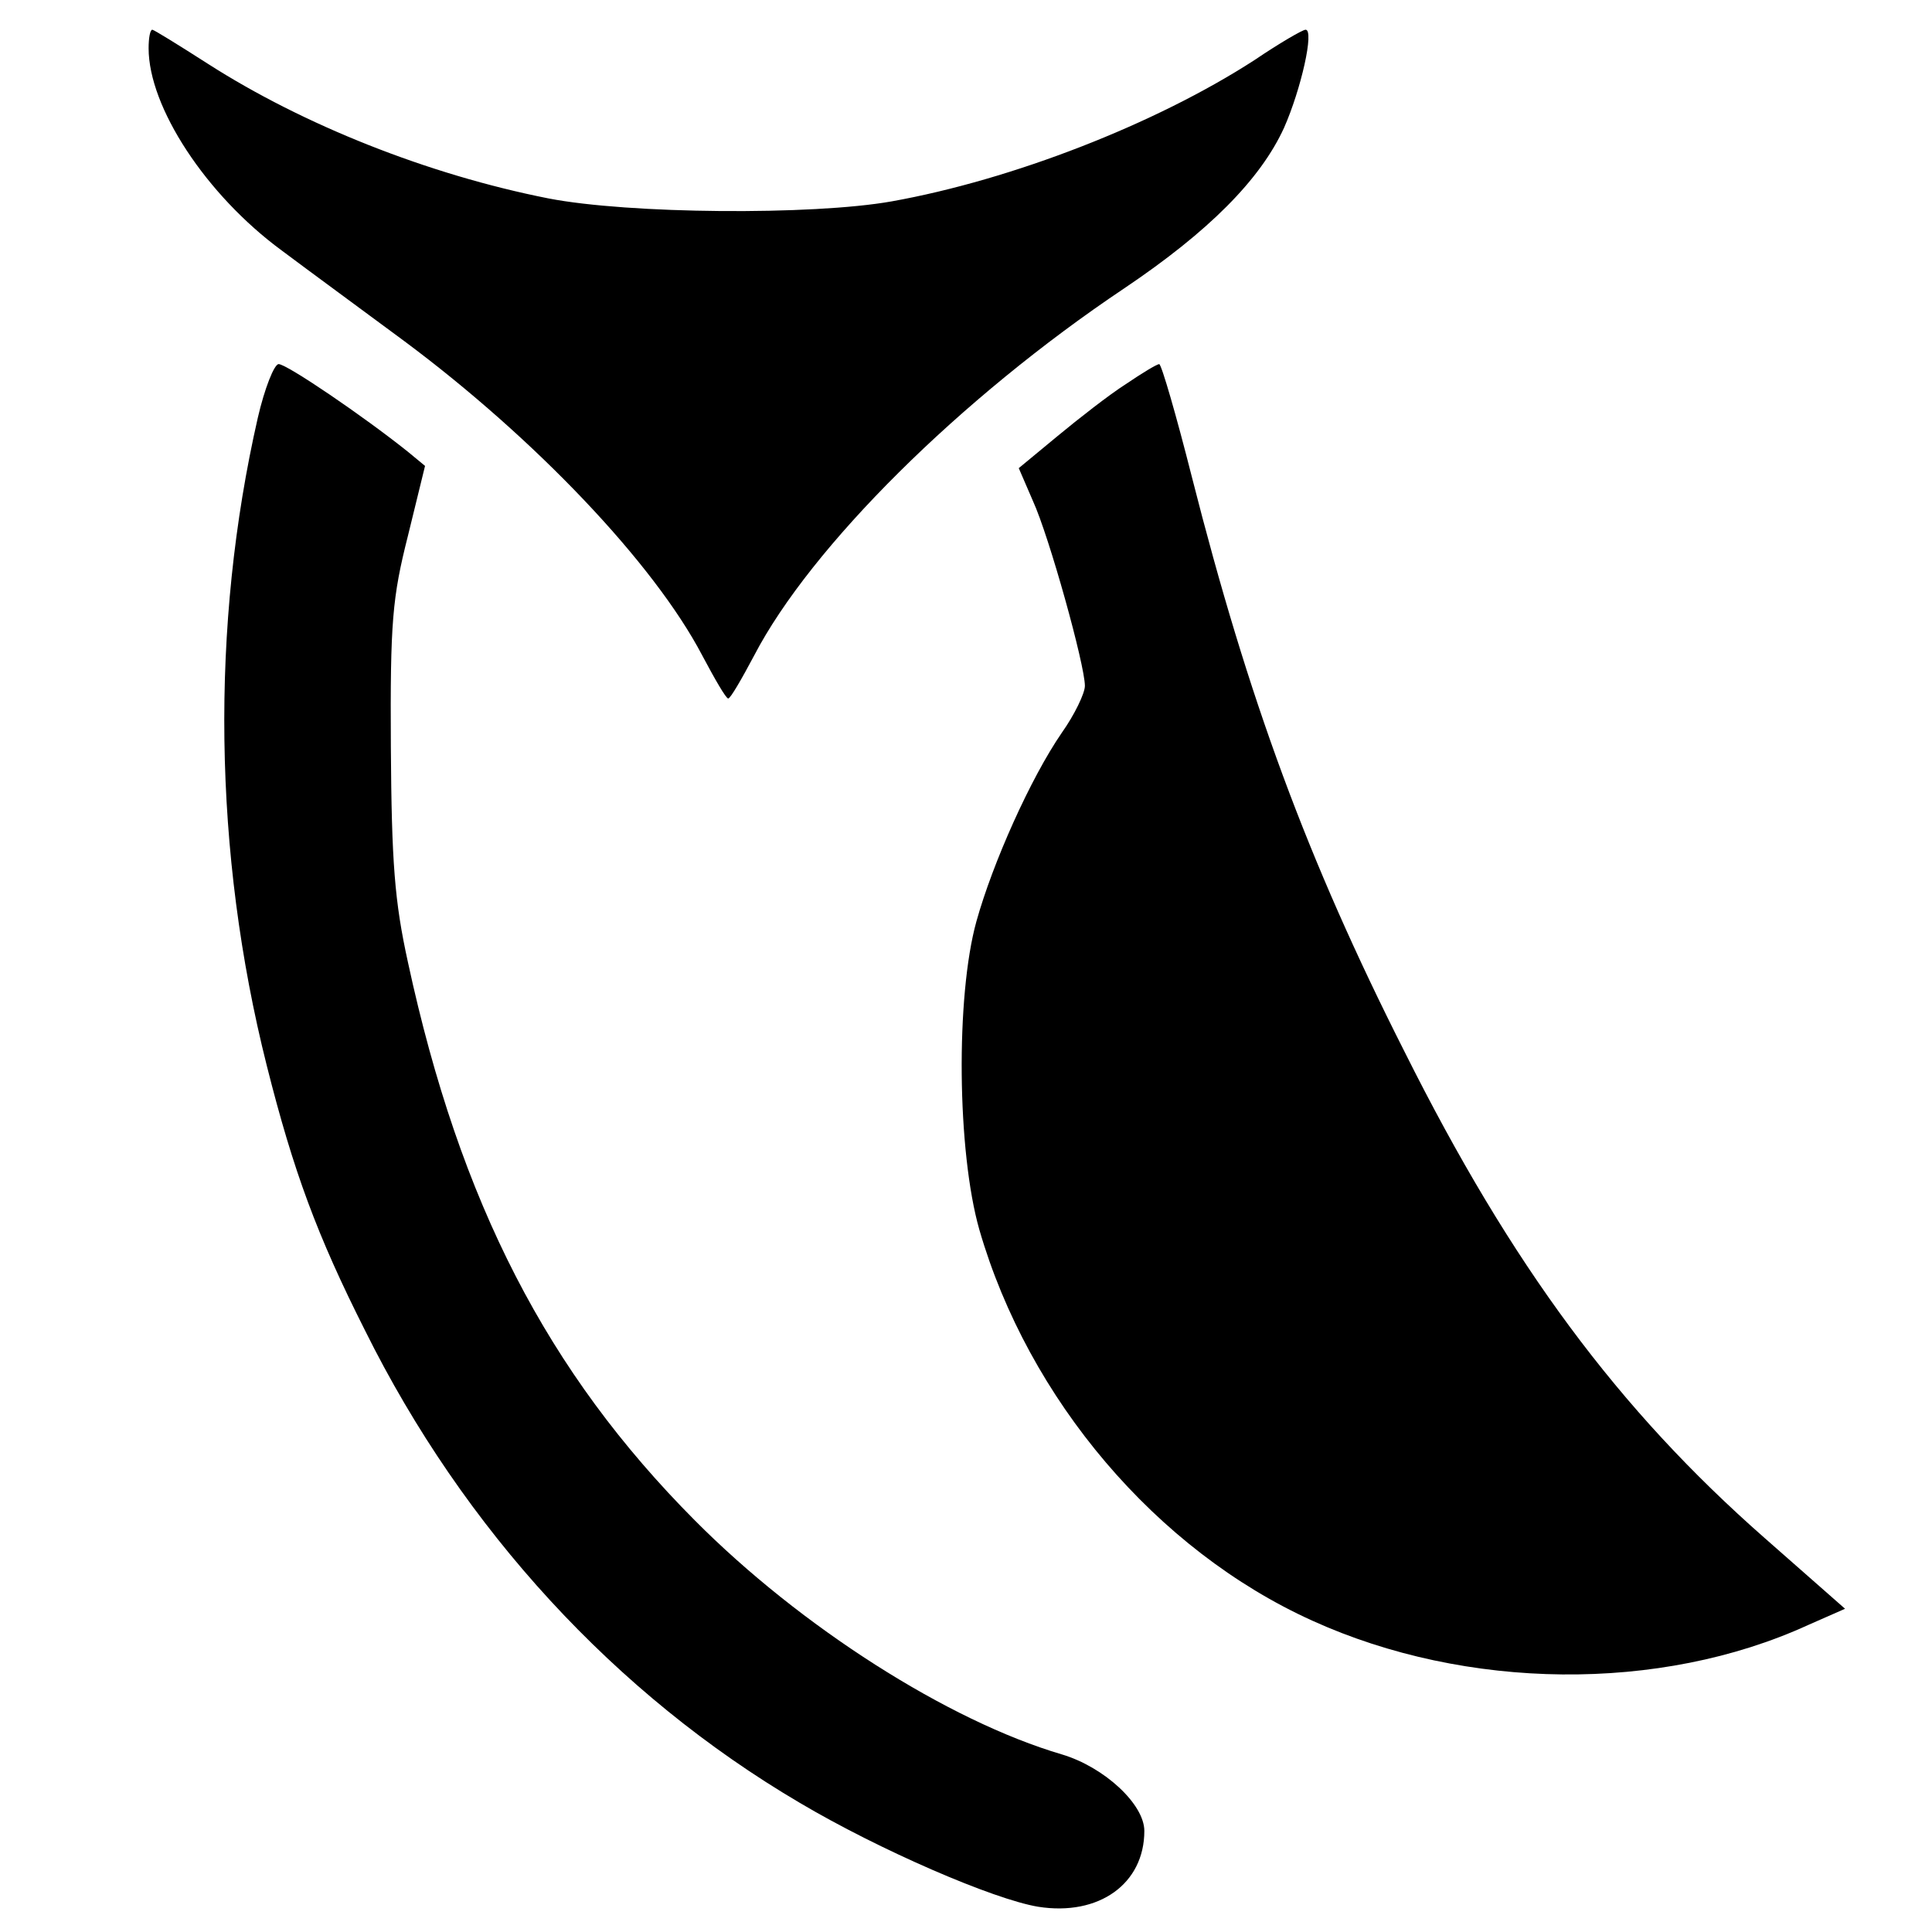 <?xml version="1.0" standalone="no"?>
<!DOCTYPE svg PUBLIC "-//W3C//DTD SVG 20010904//EN"
 "http://www.w3.org/TR/2001/REC-SVG-20010904/DTD/svg10.dtd">
<svg version="1.0" xmlns="http://www.w3.org/2000/svg"
 width="260pt" height="260pt" viewBox="0 0 260 260"
 preserveAspectRatio="xMidYMid meet">
<g transform="translate(0,260) scale(0.1,-0.1)"
fill="#000000" stroke="none">
<path d="M200 2535 c0 -79 77 -197 179 -272 36 -27 111 -82 165 -122 176 -131
336 -299 401 -423 17 -32 32 -58 35 -58 3 0 18 26 35 58 76 146 277 346 498
494 113 76 183 146 215 216 23 52 41 132 29 132 -4 0 -35 -18 -69 -41 -133
-86 -326 -161 -488 -190 -107 -19 -354 -17 -462 4 -162 32 -330 99 -458 181
-39 25 -73 46 -75 46 -3 0 -5 -11 -5 -25z"/>
<path d="M347 2038 c-64 -280 -60 -586 12 -872 36 -143 68 -229 132 -356 133
-268 337 -490 585 -636 108 -64 261 -130 321 -140 82 -13 143 31 143 102 0 36
-54 86 -111 103 -153 45 -352 172 -494 315 -198 199 -316 427 -386 751 -18 82
-22 134 -23 290 -1 168 2 201 23 284 l23 94 -23 19 c-60 48 -163 118 -174 118
-6 0 -19 -33 -28 -72z"/>
<path d="M1515 2083 c-22 -14 -63 -46 -92 -70 l-52 -43 19 -44 c22 -48 70
-221 70 -249 0 -10 -14 -39 -31 -63 -42 -61 -93 -175 -115 -254 -28 -101 -26
-310 4 -415 66 -228 238 -431 448 -526 207 -94 468 -97 667 -6 l50 22 -108 95
c-197 173 -341 367 -485 655 -131 259 -210 474 -286 773 -21 83 -41 152 -44
152 -3 0 -23 -12 -45 -27z"/>
</g>
</svg>

